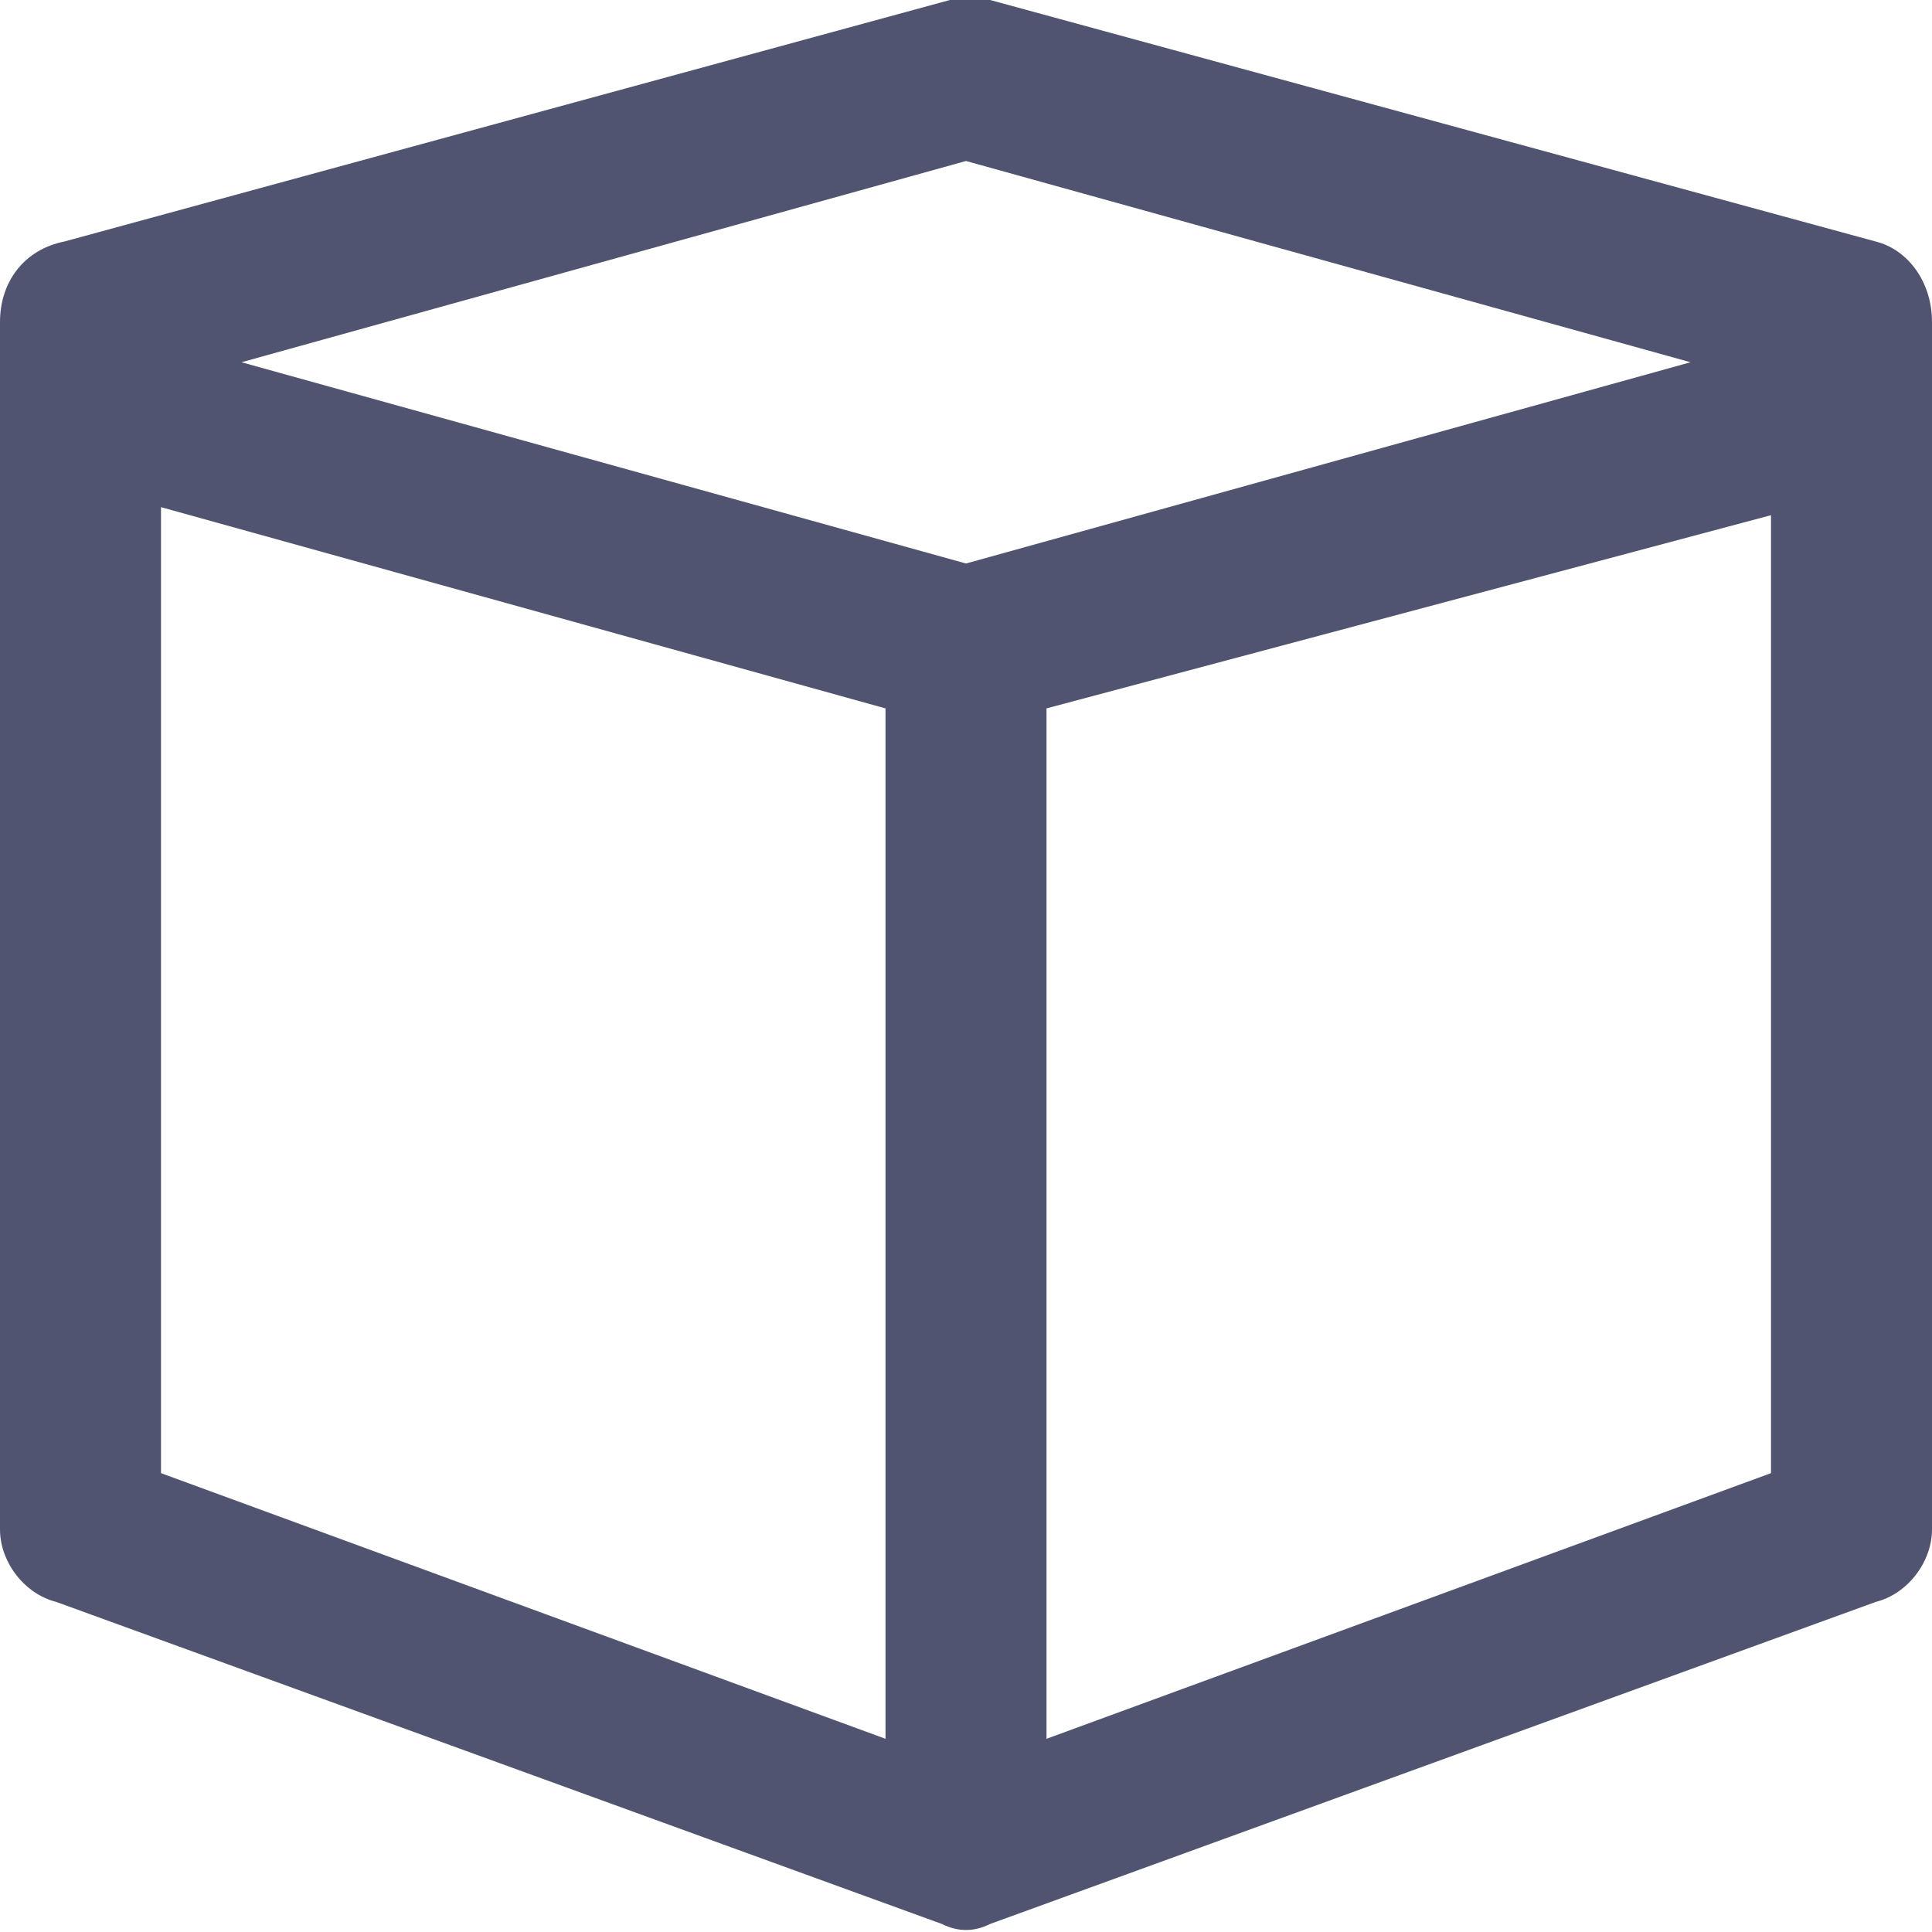 <?xml version="1.0" encoding="utf-8"?>
<!-- Generator: Adobe Illustrator 25.0.0, SVG Export Plug-In . SVG Version: 6.00 Build 0)  -->
<svg version="1.1" id="Layer_1" xmlns="http://www.w3.org/2000/svg" xmlns:xlink="http://www.w3.org/1999/xlink" x="0px" y="0px"
	 viewBox="0 0 24 24" style="enable-background:new 0 0 24 24;" xml:space="preserve">
<style type="text/css">
	.st0{fill:#505471;}
</style>
<path class="st0" d="M23.3,3l-11-3c-0.2-0.1-0.4-0.1-0.5,0l-11,3C0.3,3.1,0,3.5,0,4v15c0,0.4,0.3,0.8,0.7,0.9l11,4l0,0
	c0.2,0.1,0.4,0.1,0.6,0l0,0l11-4c0.4-0.1,0.7-0.5,0.7-0.9V4C24,3.5,23.7,3.1,23.3,3z M12,2l9,2.5L12,7L3,4.5L12,2z M2,8V6.3l9,2.5
	v12.8l-9-3.3V8z M22,18.3l-9,3.3V8.8l9-2.4V18.3L22,18.3z"/>
</svg>
